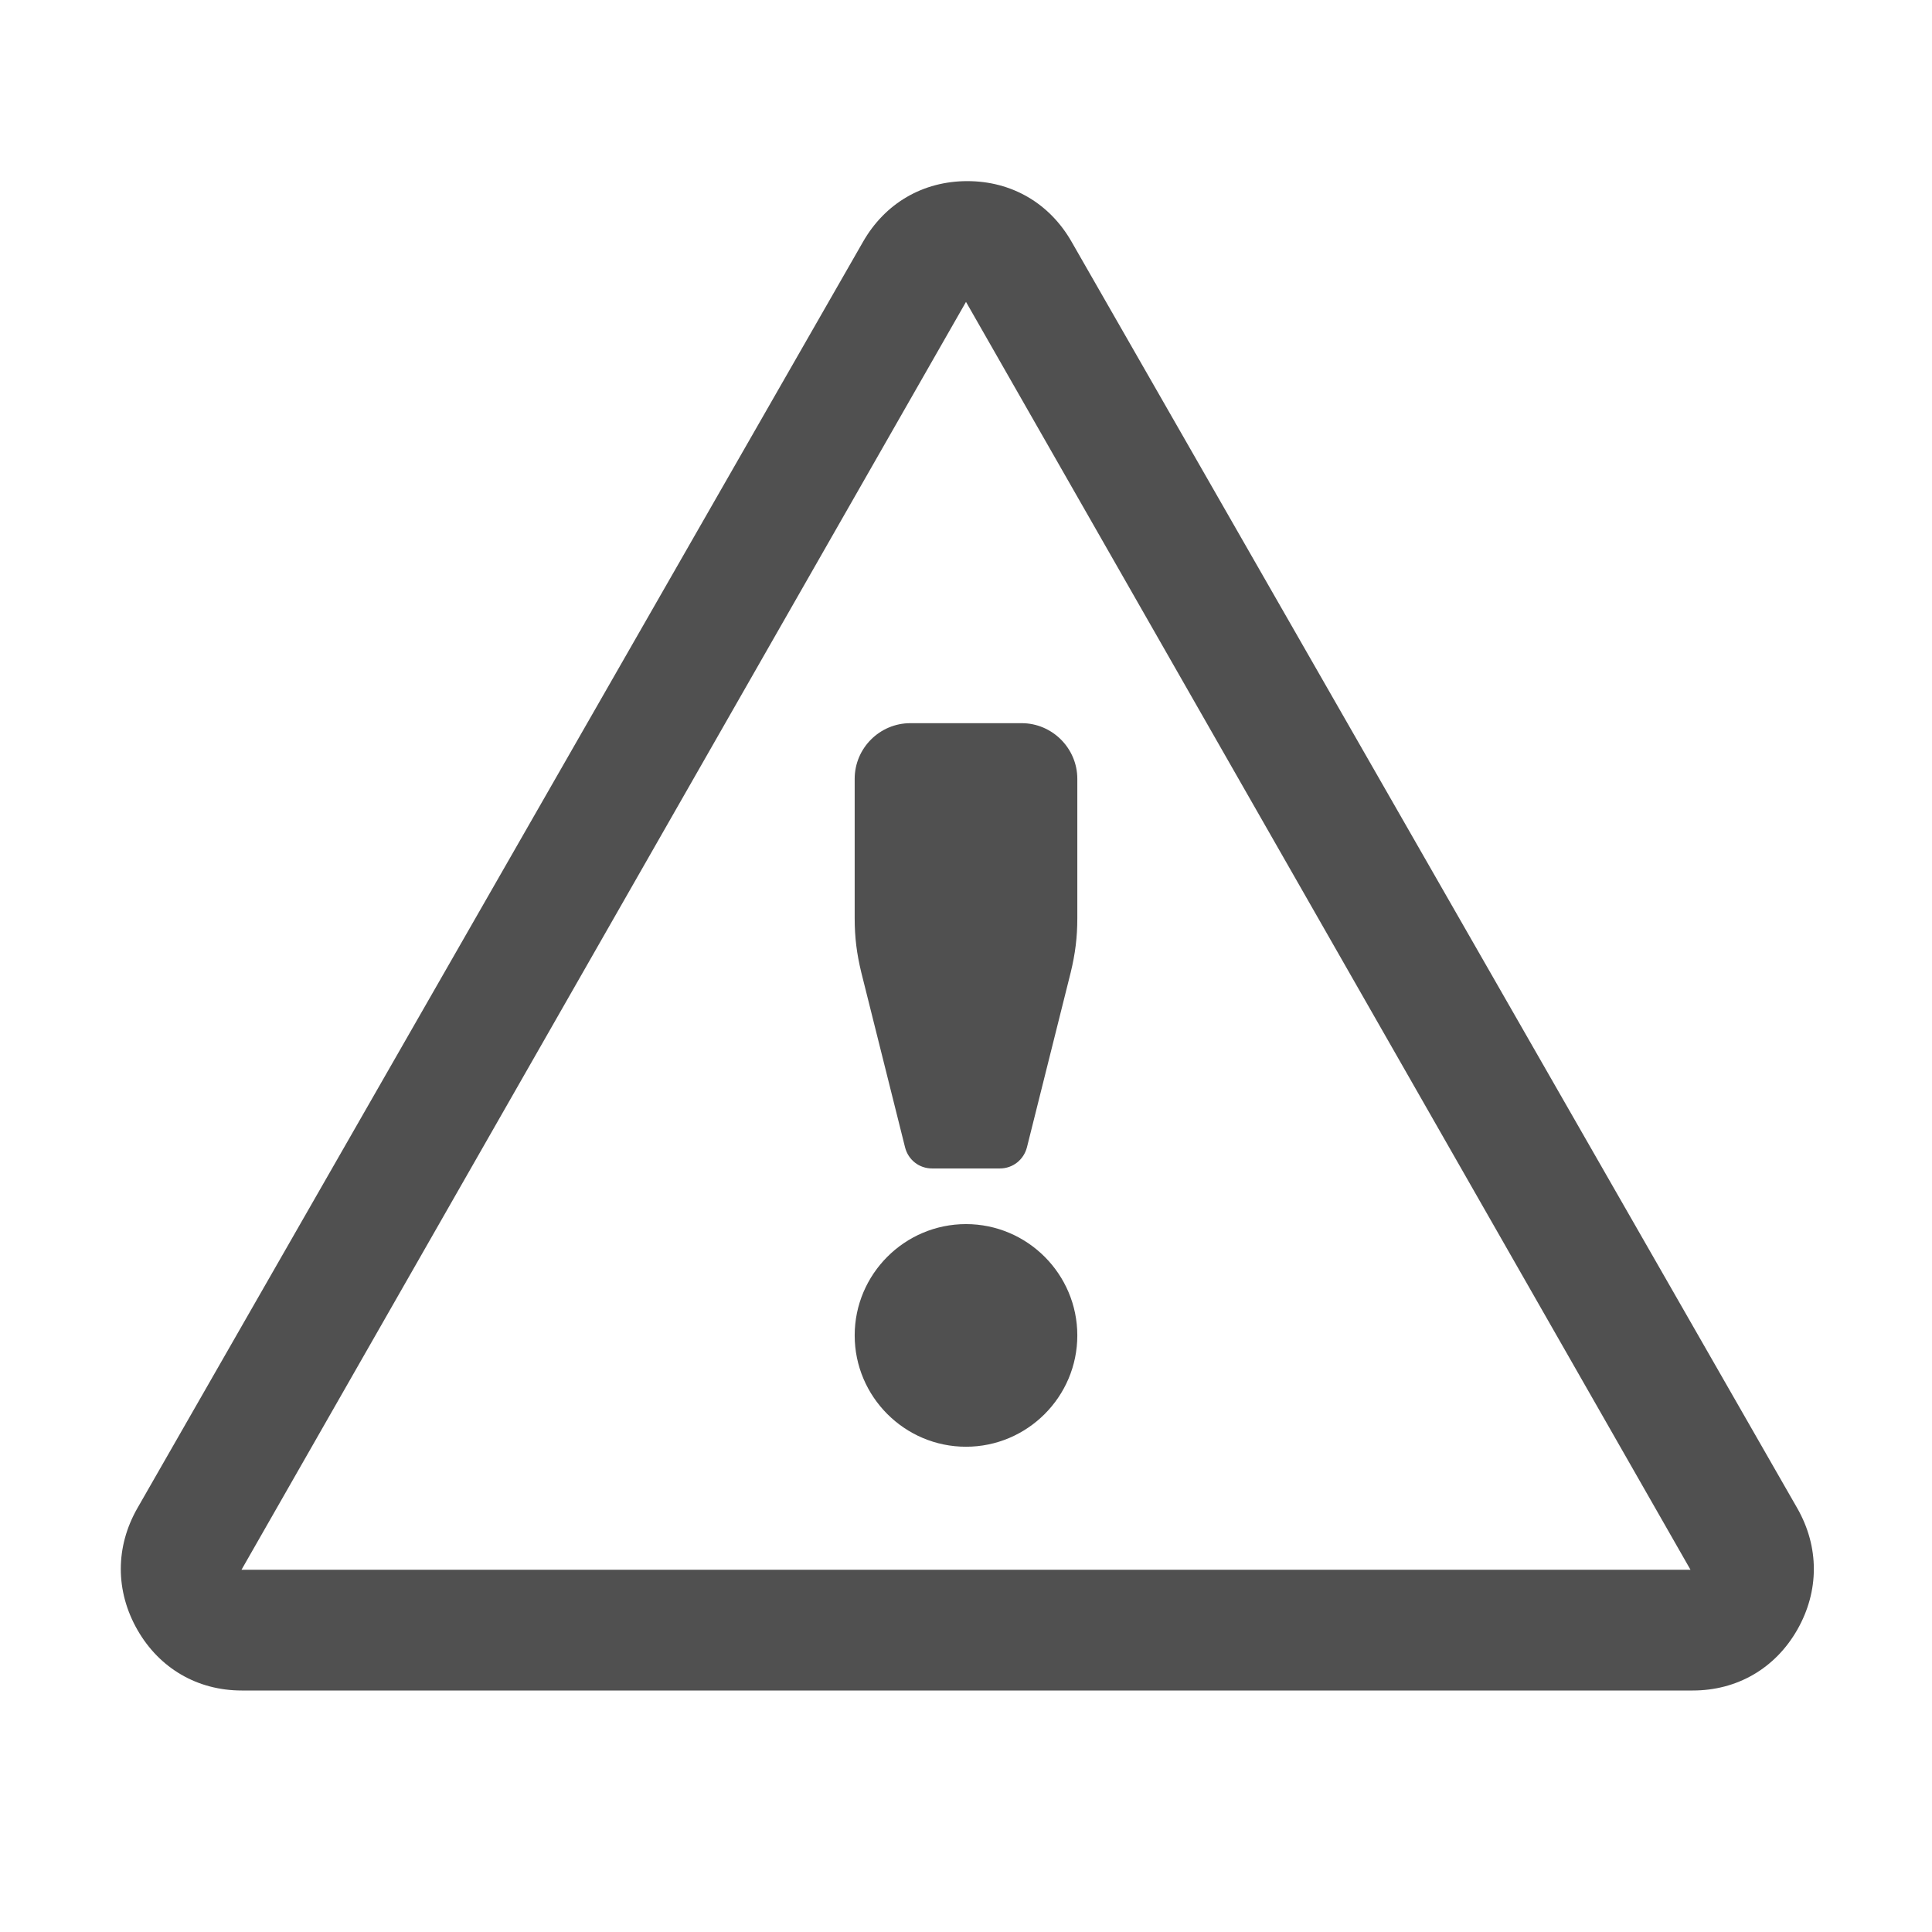 <?xml version="1.0" encoding="utf-8"?>
<!-- Generator: Adobe Illustrator 28.2.0, SVG Export Plug-In . SVG Version: 6.00 Build 0)  -->
<svg version="1.1" id="Layer_1" xmlns="http://www.w3.org/2000/svg" xmlns:xlink="http://www.w3.org/1999/xlink" x="0px" y="0px"
	 viewBox="0 0 1024 1024" style="enable-background:new 0 0 1024 1024;" xml:space="preserve">
<style type="text/css">
	.st0{fill:#505050;}
</style>
<g id="Layer_1_00000005246014654766729740000009467413056858102949_" shape-rendering="geometricPrecision" image-rendering="optimizeQuality" text-rendering="geometricPrecision">
	<path id="curve1" class="st0" d="M568,128.2l384.6,671.2c11.7,20.5,11.7,43.9,0,64.4S920.7,896,897.2,896H128.1
		c-23.4,0-43.6-11.7-55.3-32.2s-11.7-43.9,0-64.4l384.6-671.2c11.7-20.5,31.8-32.2,55.3-32.2S556.3,107.7,568,128.2z M512,160
		L128,832h768L512,160z"/>
	<path id="curve0" class="st0" d="M512,648.8c32.5,0,59,26.5,59,59s-26.5,59-59,59s-59-26.5-59-59S479.5,648.8,512,648.8z
		 M482.5,383.3h59c16.2,0,29.5,13.3,29.5,29.5v73.9c0,10.1-1.1,18.8-3.5,28.7l-23.2,92.7c-1.7,6.6-7.5,11.2-14.3,11.2h-36
		c-6.8,0-12.6-4.5-14.3-11.2l-23.2-92.7c-2.4-9.9-3.5-18.5-3.5-28.7v-73.9C453,396.5,466.3,383.3,482.5,383.3z"/>
</g>
<g id="Layer_2_00000009592309157262639130000003074734707400981137_">
</g>
<g id="Layer_3">
</g>
<g id="Layer_4">
</g>
</svg>
